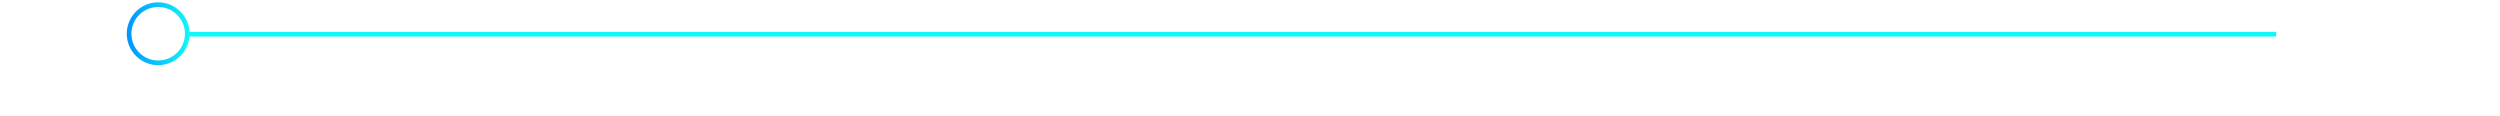 <svg width="538" height="25" viewBox="0 0 538 25" fill="none" xmlns="http://www.w3.org/2000/svg">
<path d="M489.831 7.367H40.031" stroke="url(#paint0_linear_2886_7530)" stroke-miterlimit="10"/>
<path d="M34.041 13.52C37.499 13.52 40.301 10.717 40.301 7.26C40.301 3.803 37.499 1 34.041 1C30.584 1 27.781 3.803 27.781 7.26C27.781 10.717 30.584 13.52 34.041 13.52Z" stroke="url(#paint1_linear_2886_7530)" stroke-miterlimit="10"/>
<defs>
<linearGradient id="paint0_linear_2886_7530" x1="-nan" y1="-nan" x2="-nan" y2="-nan" gradientUnits="userSpaceOnUse">
<stop stop-color="#11F7F9"/>
<stop offset="1" stop-color="#0095FF"/>
</linearGradient>
<linearGradient id="paint1_linear_2886_7530" x1="40.801" y1="7.26" x2="27.281" y2="7.26" gradientUnits="userSpaceOnUse">
<stop stop-color="#11F7F9"/>
<stop offset="1" stop-color="#0095FF"/>
</linearGradient>
</defs>
</svg>
